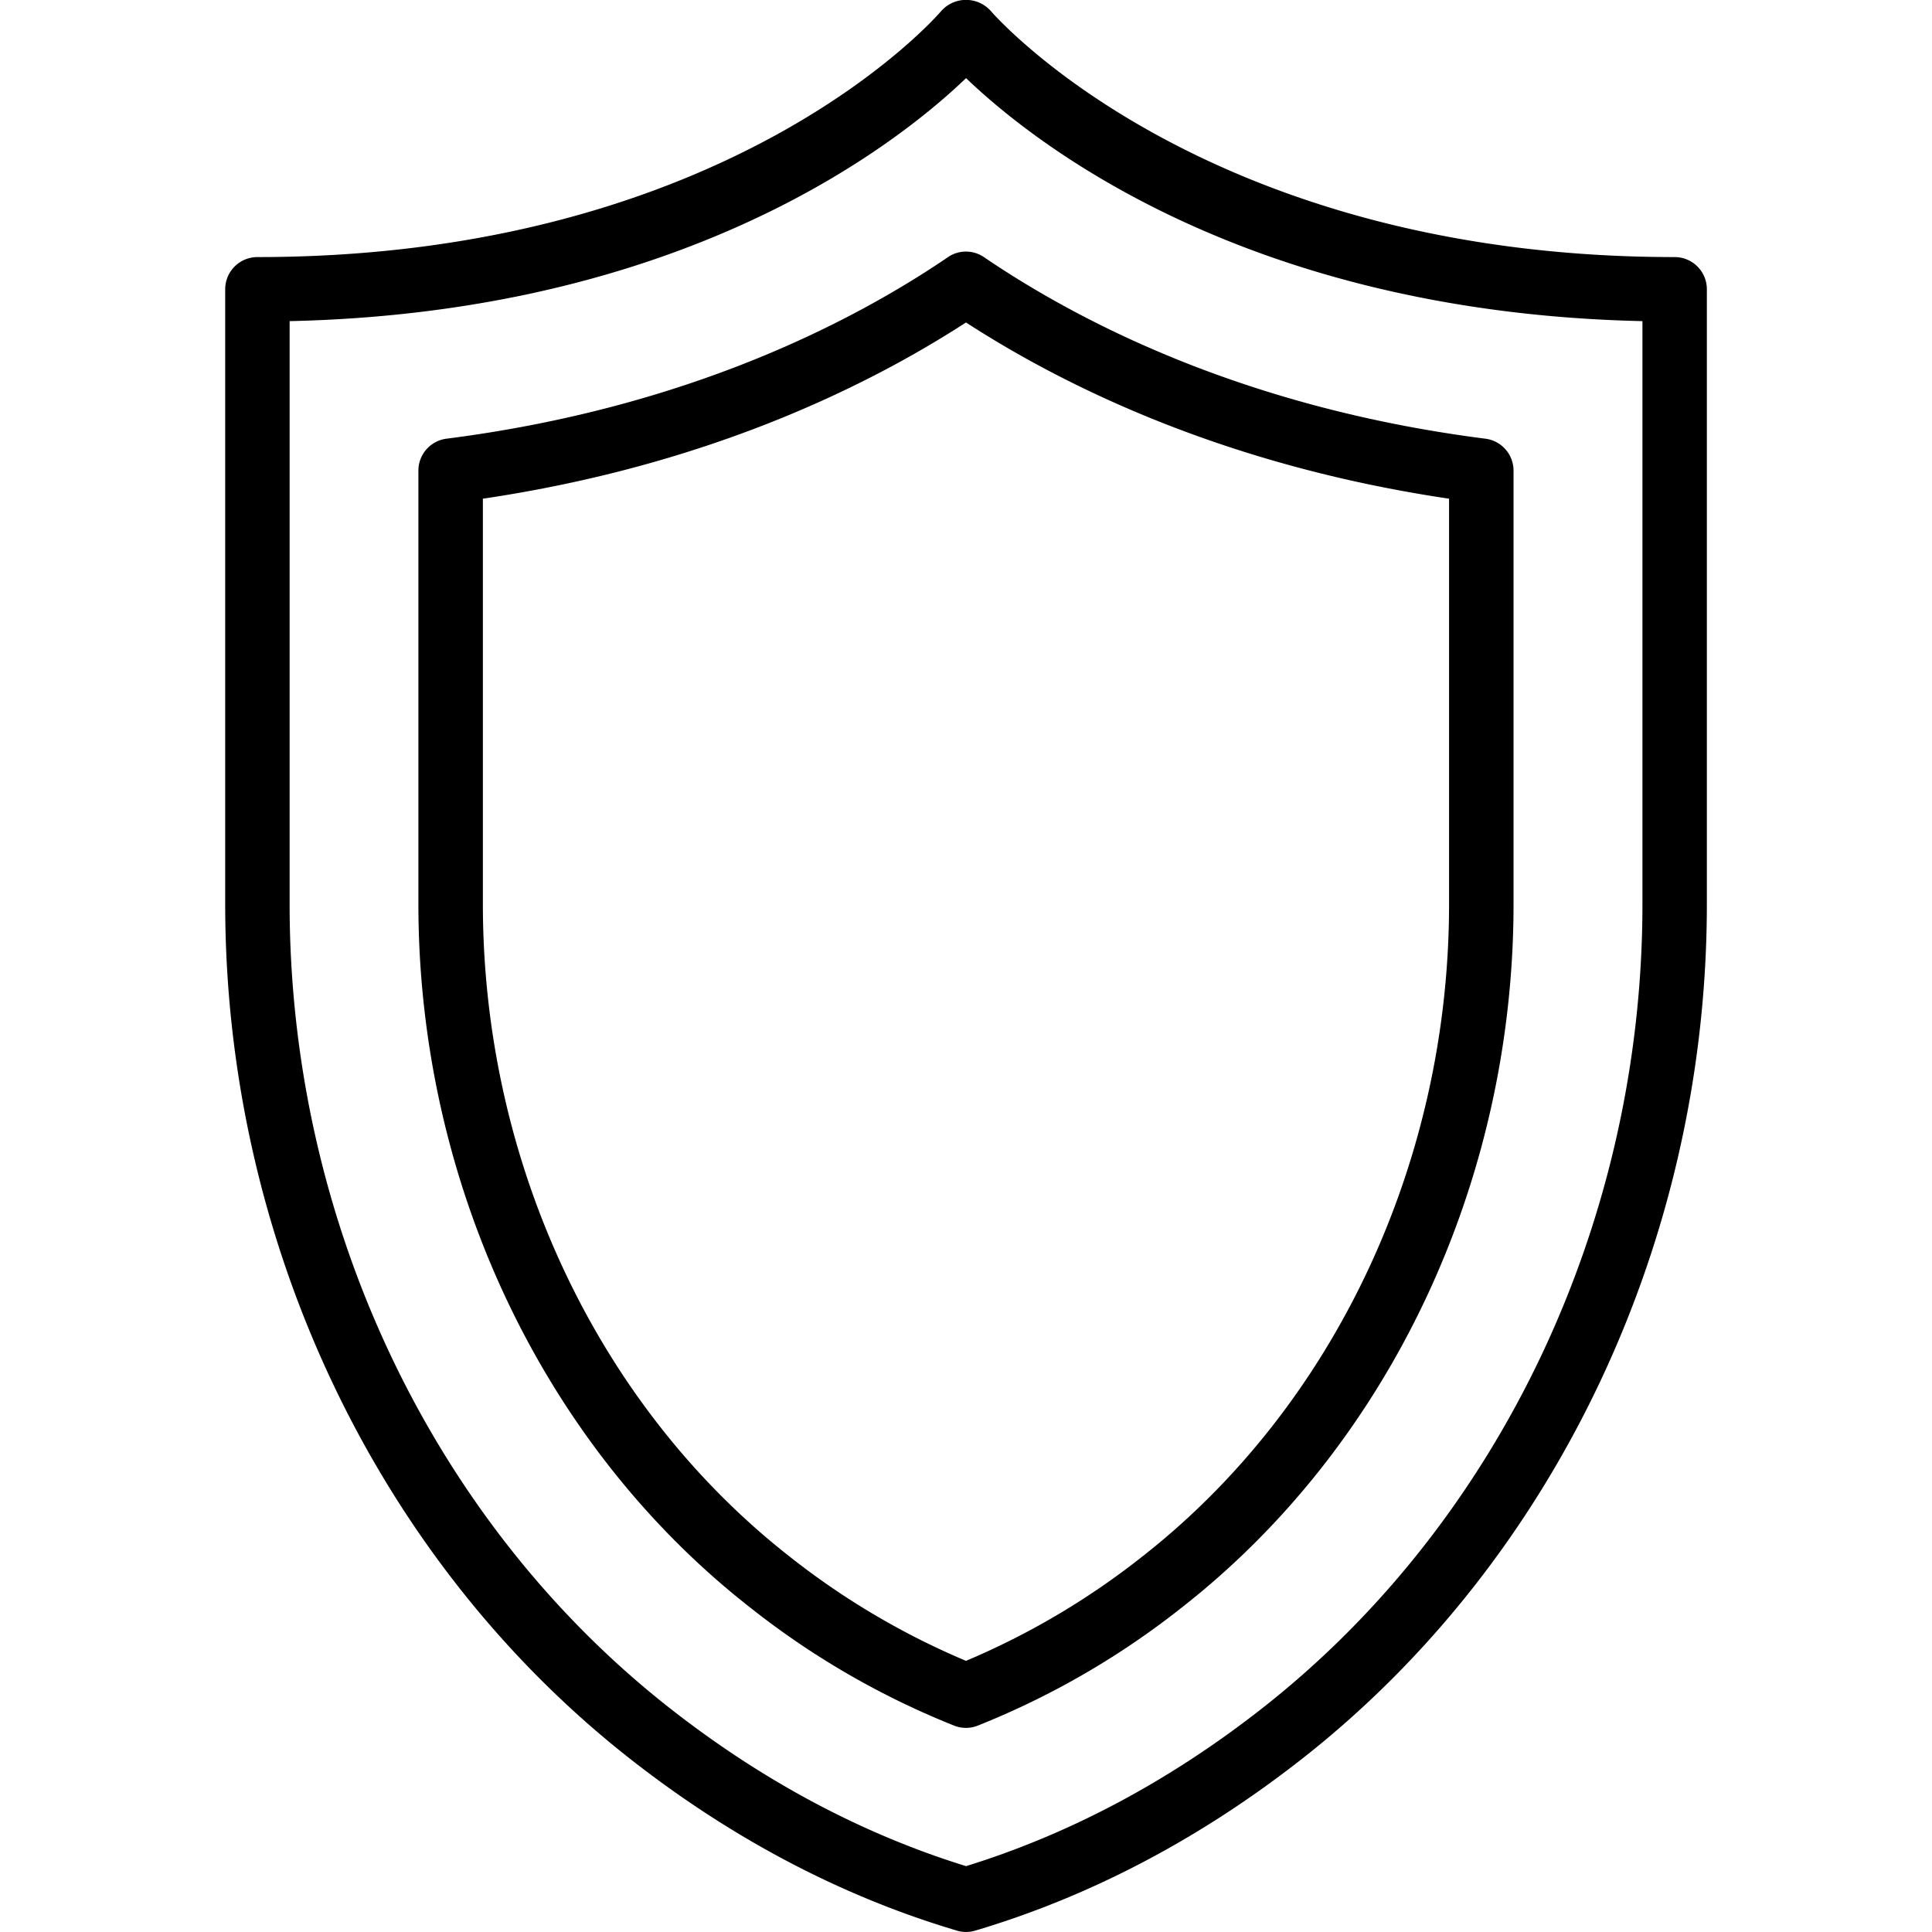 <svg xmlns="http://www.w3.org/2000/svg" width="32" height="32" fill="none">
    <g fill="#000" clip-path="url(#clip0_12555_17035)">
        <path d="M27.738 4.258C19.95 4.258 16.46.24 16.41.181a.55.55 0 0 0-.819 0c-.034.041-3.487 4.077-11.327 4.077a.533.533 0 0 0-.534.533v10.182c0 5.566 2.503 10.855 6.694 14.149 1.69 1.328 3.514 2.288 5.425 2.855.099.03.205.03.304 0 1.91-.567 3.735-1.527 5.425-2.855 4.191-3.294 6.693-8.583 6.693-14.149V4.792a.533.533 0 0 0-.533-.534m-.534 10.716c0 5.24-2.35 10.217-6.285 13.31-1.538 1.209-3.192 2.091-4.918 2.625-1.726-.534-3.38-1.416-4.918-2.625-3.936-3.093-6.286-8.07-6.286-13.31V5.319c6.532-.145 10.065-2.932 11.204-4.025 1.139 1.093 4.672 3.88 11.203 4.025z"/>
        <path d="M15.7 4.26c-1.61 1.094-4.356 2.502-8.304 3.006a.533.533 0 0 0-.466.529v7.18c0 4.59 2.045 8.94 5.47 11.631a13.5 13.5 0 0 0 3.404 1.976.53.53 0 0 0 .39 0 13.5 13.5 0 0 0 3.405-1.976c3.425-2.692 5.47-7.04 5.47-11.632v-7.18a.534.534 0 0 0-.467-.528c-3.948-.504-6.695-1.912-8.303-3.006a.53.53 0 0 0-.6 0m8.302 4v6.714c0 4.267-1.893 8.302-5.063 10.793A12.6 12.6 0 0 1 16 27.509a12.6 12.6 0 0 1-2.94-1.742c-3.17-2.492-5.062-6.527-5.062-10.794V8.26c3.68-.545 6.335-1.839 8.002-2.919 1.667 1.08 4.322 2.374 8.002 2.919"/>
    </g>
    <defs>
        <clipPath id="clip0_12555_17035">
            <path fill="#fff" d="M0 0h32v32H0z"/>
        </clipPath>
    </defs>
</svg>
